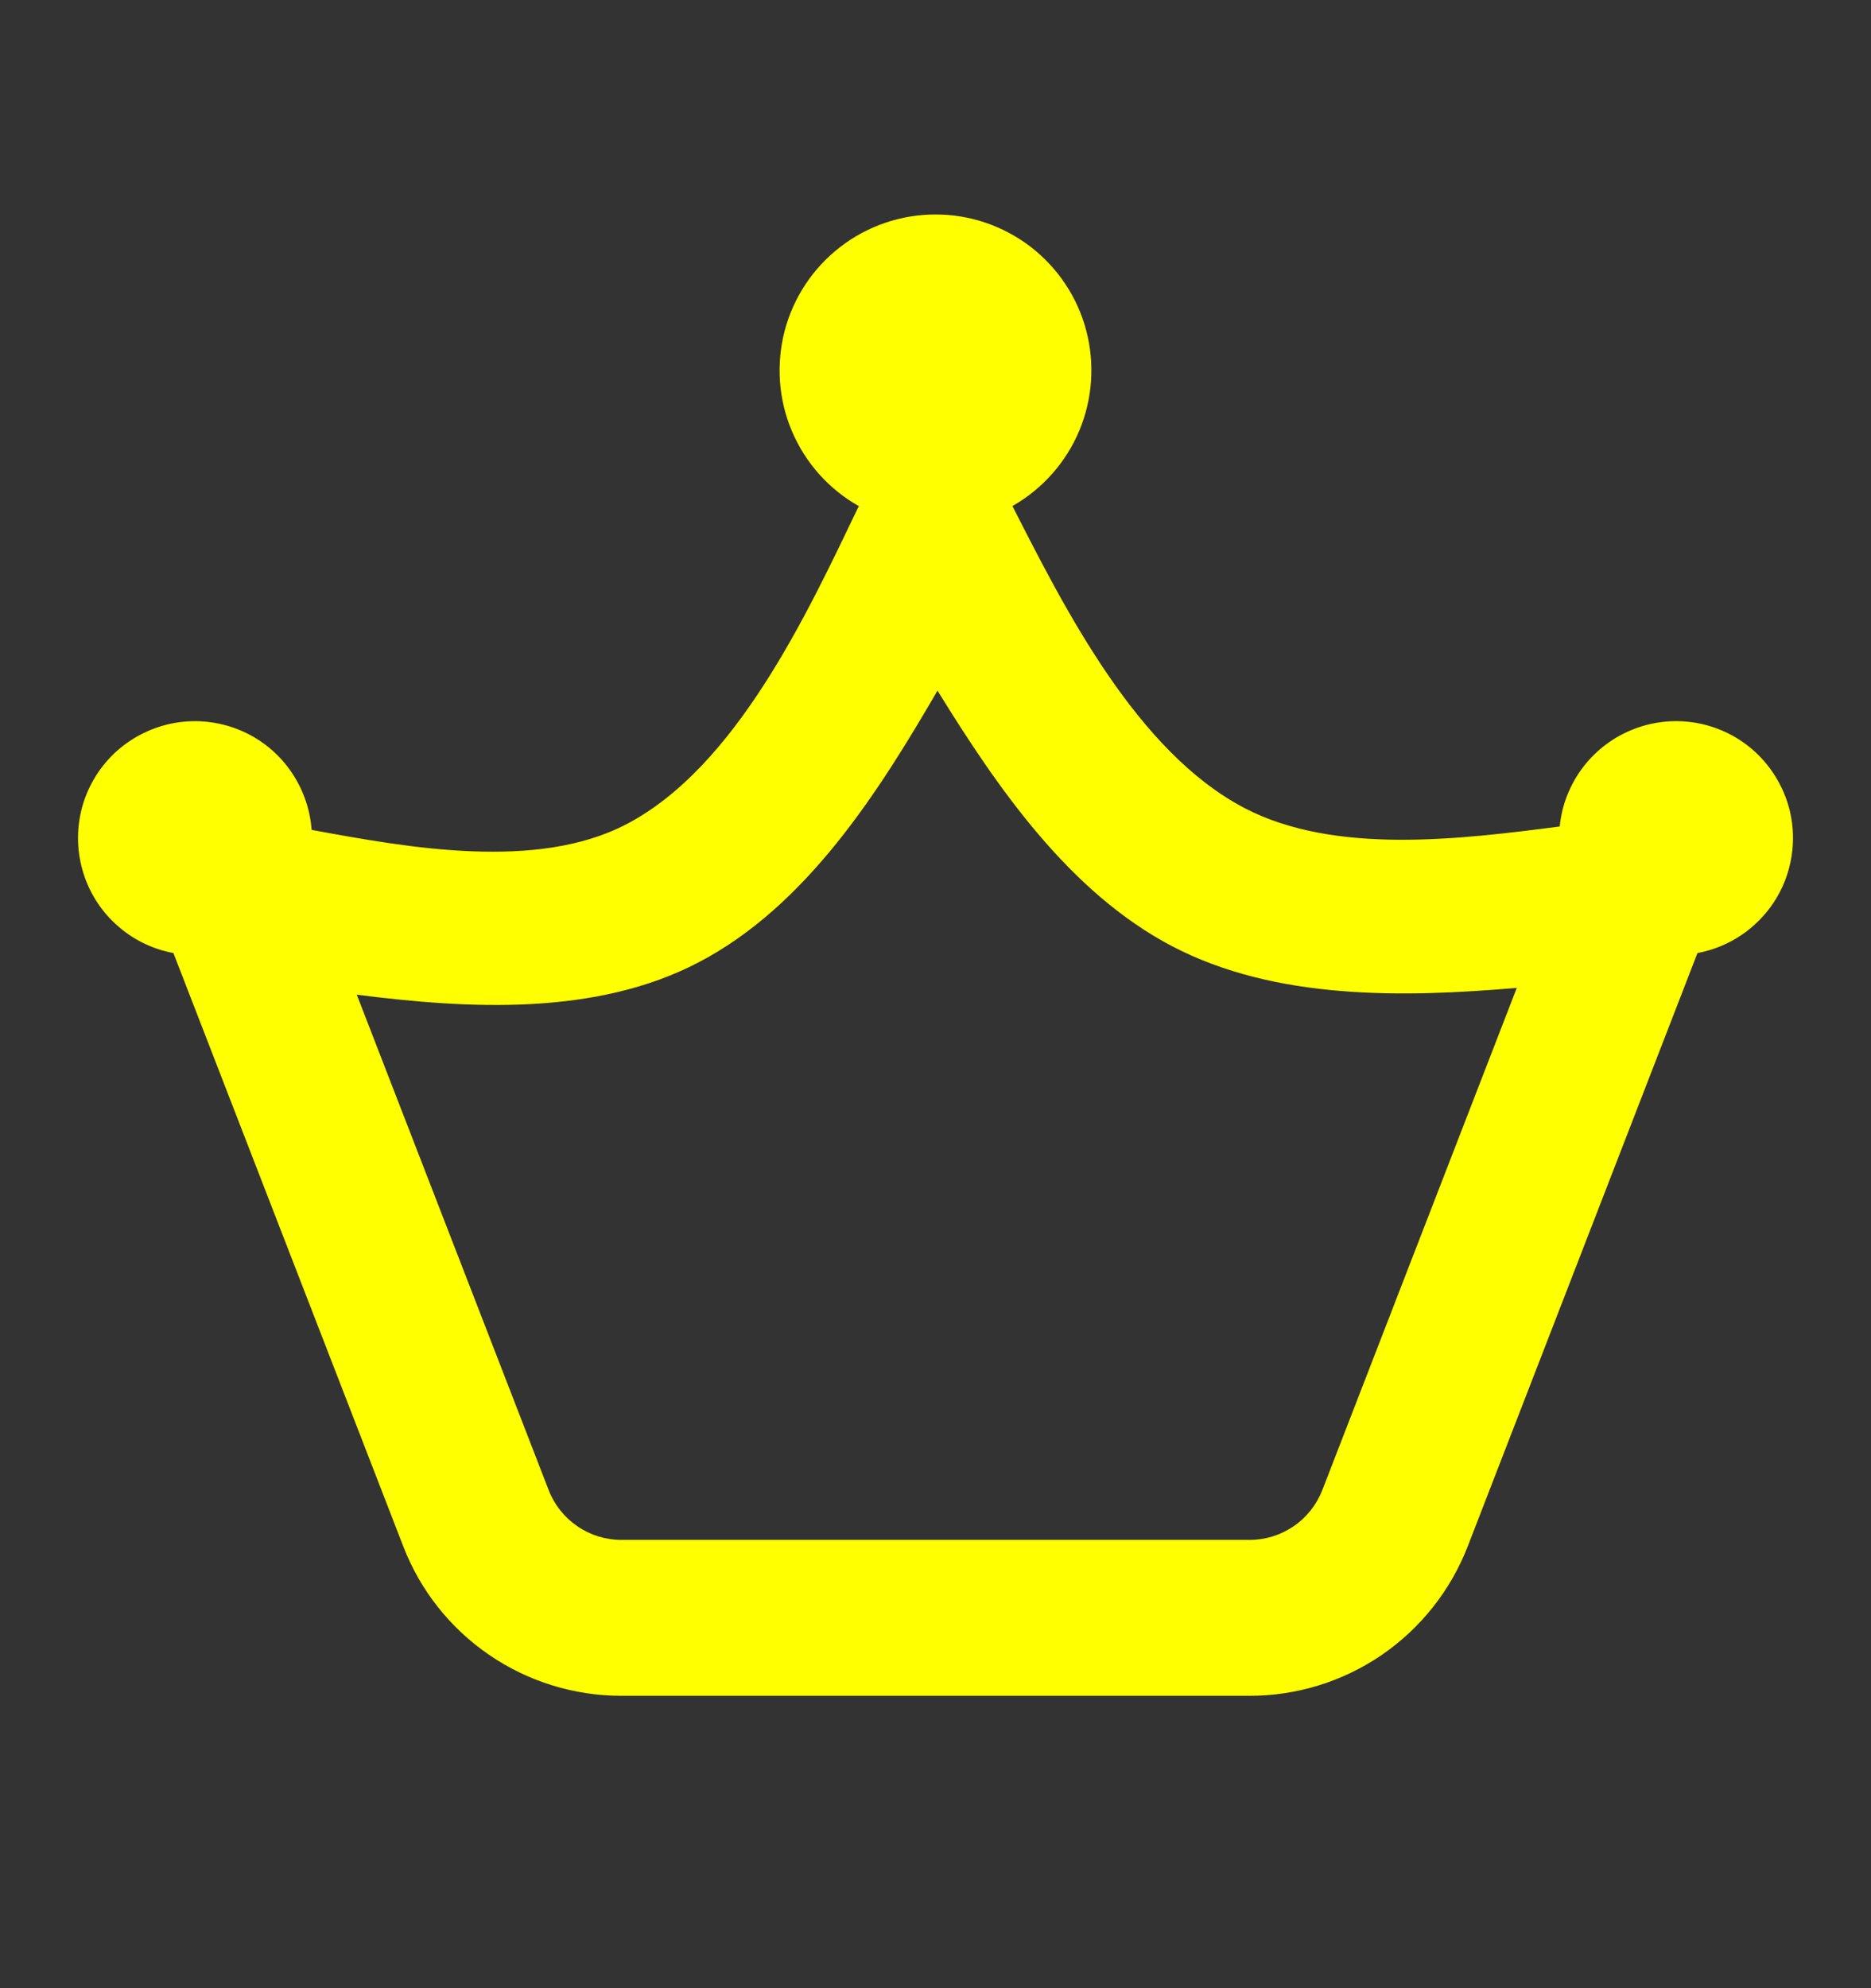 <svg width="16" height="17" viewBox="0 0 16 17" fill="none" xmlns="http://www.w3.org/2000/svg">
<rect x="0" y="0" width="16" height="17" fill="#333333" stroke="none"/>
<path fill-rule="evenodd" clip-rule="evenodd" d="M8.658 4.327C8.914 4.181 9.115 3.955 9.229 3.684C9.343 3.412 9.364 3.111 9.289 2.826C9.214 2.541 9.046 2.29 8.813 2.11C8.579 1.931 8.293 1.833 7.999 1.834C7.704 1.834 7.418 1.932 7.185 2.112C6.952 2.292 6.785 2.544 6.71 2.829C6.636 3.114 6.657 3.415 6.772 3.686C6.887 3.958 7.088 4.183 7.345 4.328L7.338 4.34C6.901 5.251 6.295 6.557 5.358 7.047C4.589 7.449 3.485 7.247 2.665 7.096C2.651 6.91 2.586 6.731 2.476 6.579C2.367 6.428 2.217 6.31 2.044 6.24C1.87 6.17 1.681 6.149 1.497 6.181C1.313 6.213 1.141 6.296 1.001 6.42C0.862 6.544 0.76 6.705 0.707 6.885C0.655 7.064 0.654 7.255 0.704 7.435C0.754 7.615 0.853 7.777 0.991 7.903C1.129 8.03 1.299 8.115 1.483 8.149L3.449 13.223C3.594 13.599 3.85 13.922 4.183 14.15C4.516 14.378 4.91 14.5 5.313 14.5H10.687C11.09 14.5 11.484 14.378 11.817 14.15C12.149 13.922 12.405 13.599 12.551 13.223L14.516 8.149C14.698 8.115 14.868 8.031 15.005 7.906C15.143 7.781 15.243 7.621 15.294 7.442C15.345 7.264 15.346 7.074 15.296 6.896C15.245 6.717 15.146 6.556 15.01 6.43C14.873 6.304 14.704 6.219 14.521 6.184C14.339 6.149 14.15 6.166 13.977 6.232C13.803 6.298 13.652 6.411 13.539 6.558C13.426 6.706 13.356 6.882 13.338 7.067C12.498 7.175 11.416 7.314 10.642 6.909C9.724 6.429 9.109 5.214 8.658 4.327ZM8.017 5.905C8.529 6.735 9.143 7.629 10.024 8.091C10.909 8.553 11.998 8.53 12.971 8.447L11.308 12.741C11.259 12.866 11.174 12.974 11.063 13.05C10.952 13.126 10.821 13.167 10.687 13.167H5.313C5.179 13.167 5.047 13.126 4.937 13.05C4.826 12.974 4.74 12.866 4.692 12.741L3.051 8.505C4.011 8.628 5.096 8.688 5.975 8.228C6.894 7.748 7.509 6.78 8.017 5.905Z" fill="#FFFF00"/>
</svg>
